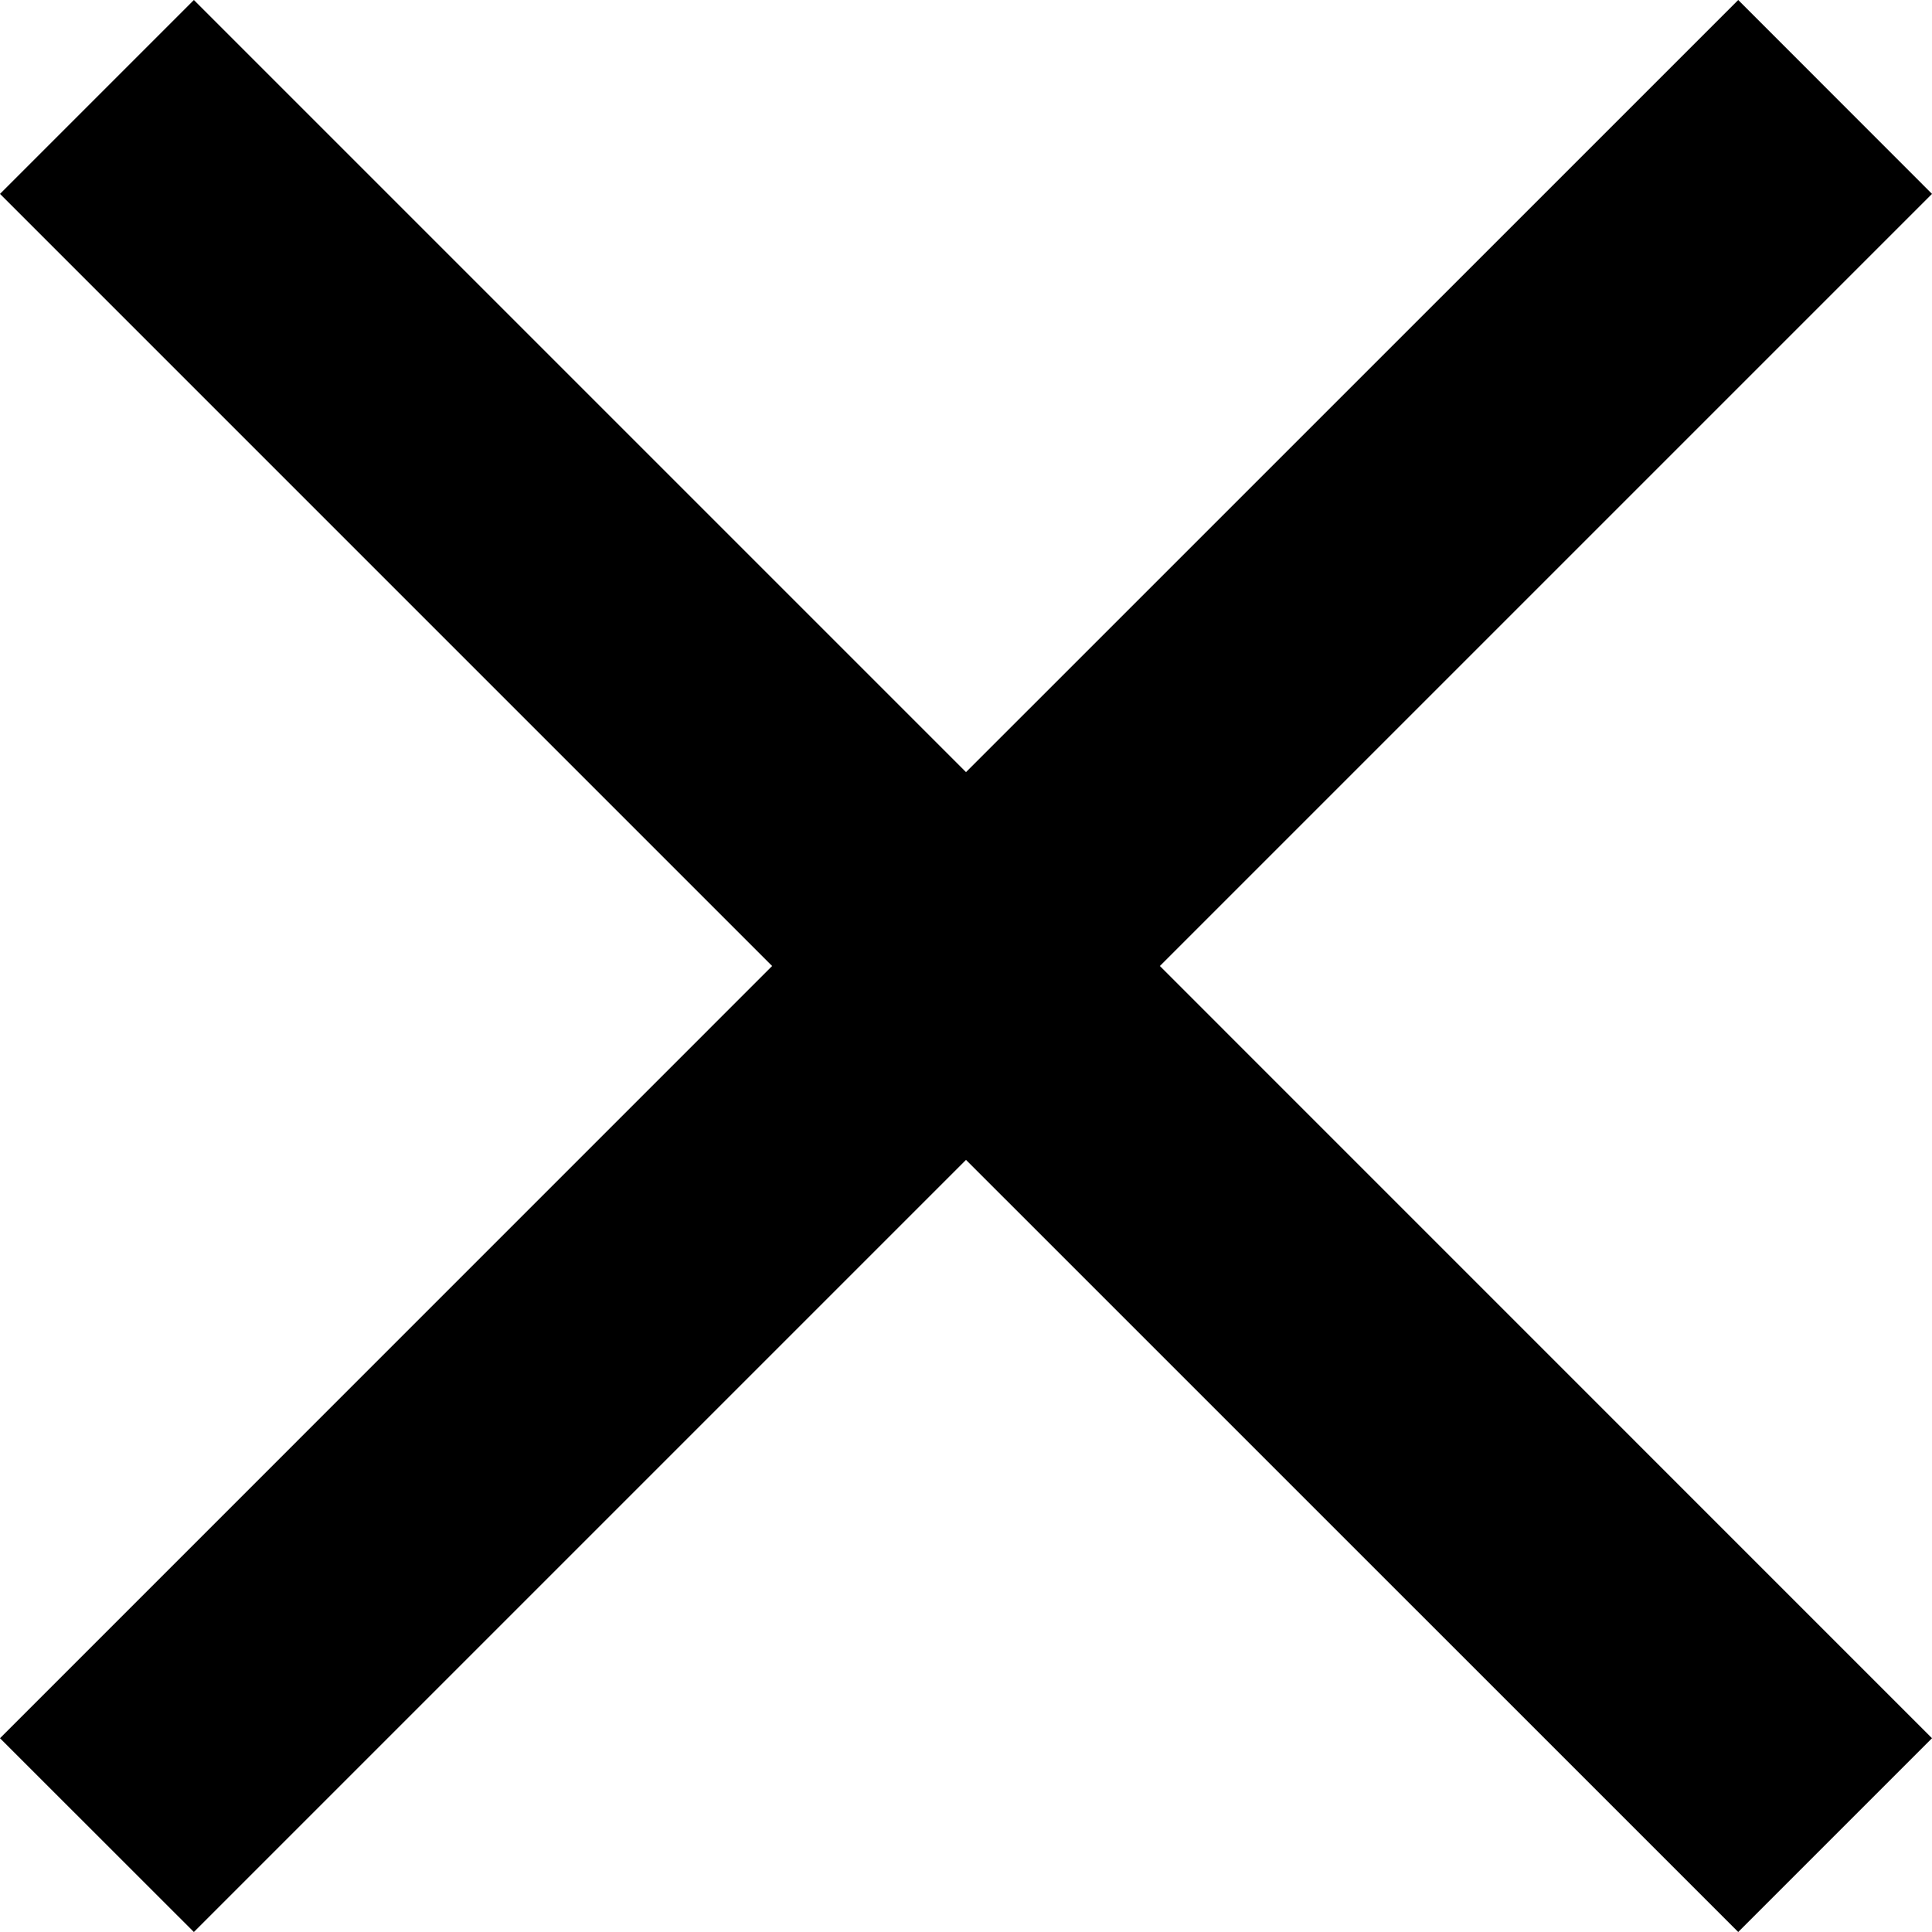 <svg width="20" height="20" viewBox="0 0 20 20" fill="none" xmlns="http://www.w3.org/2000/svg">
<path d="M10 12.007L2.007 20L0 17.994L7.993 10L0 2.007L2.007 0L10 7.993L17.994 0L20 2.007L12.007 10L20 17.994L17.994 20L10 12.007Z" fill="black"/>
</svg>
